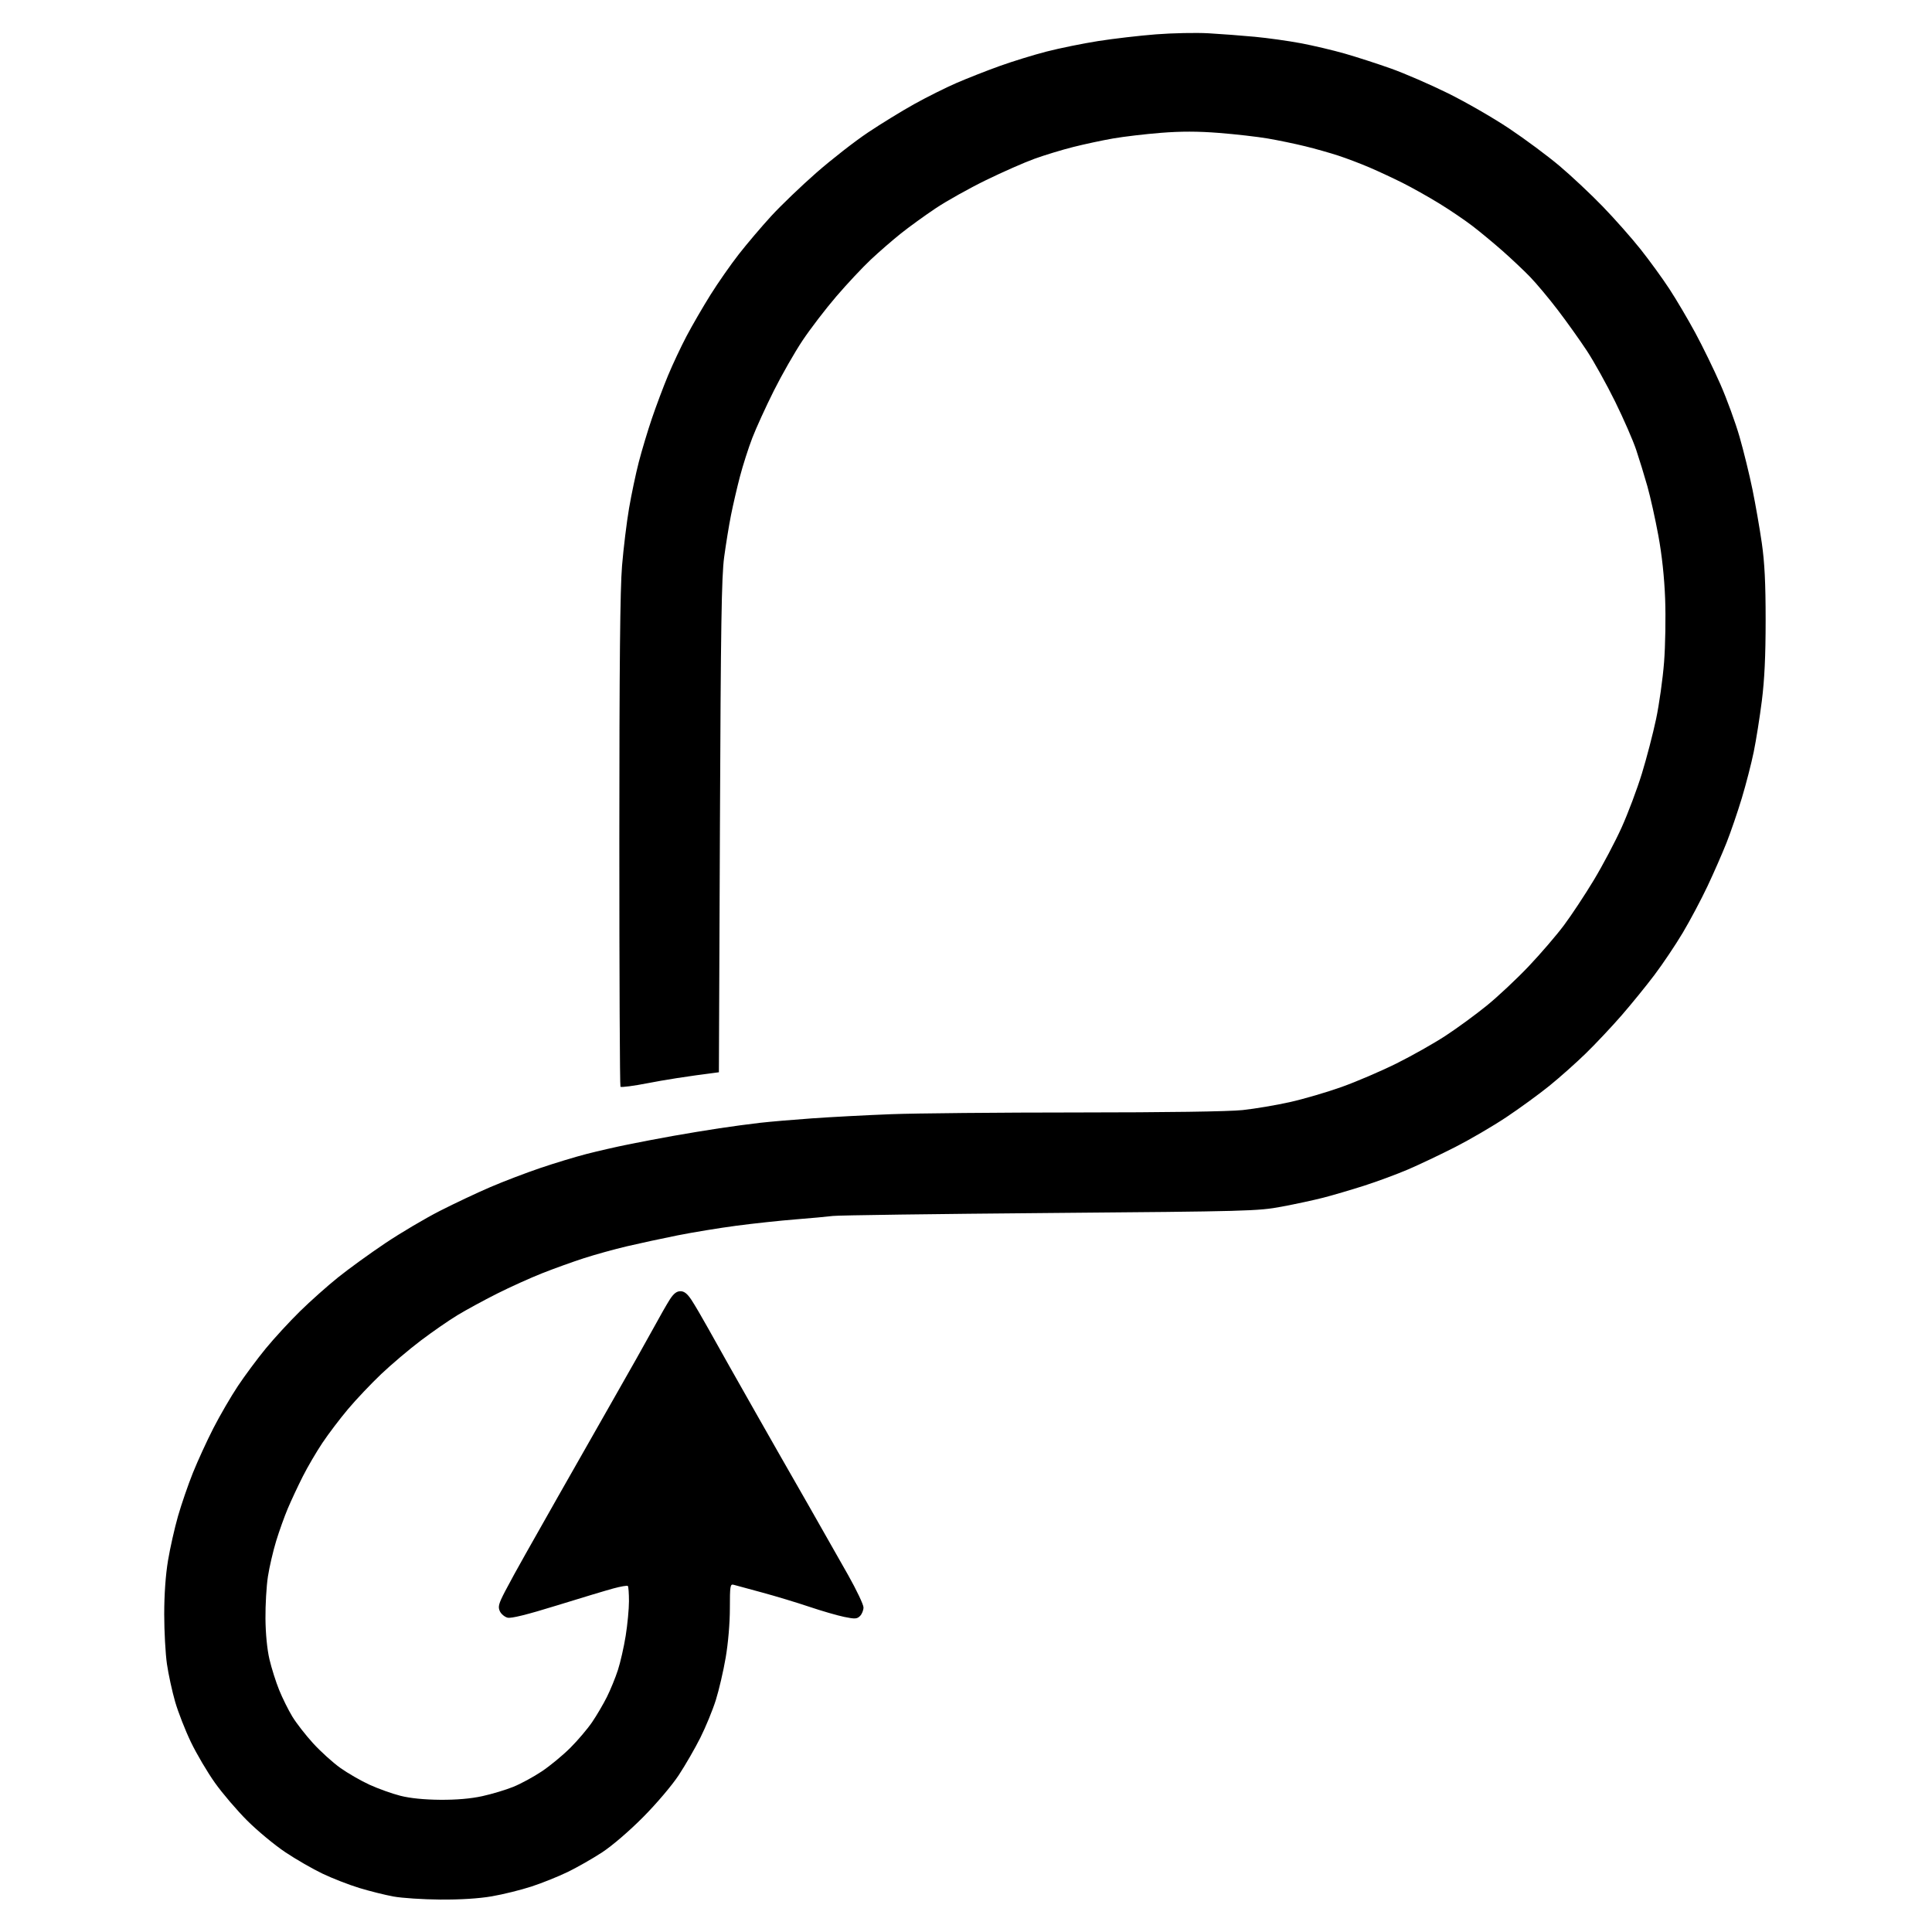 <svg xmlns="http://www.w3.org/2000/svg" version="1.1" xmlns:xlink="http://www.w3.org/1999/xlink" width="900" height="900">
    <g>
        <g>
            <path fill-rule="evenodd" stroke="none" d="M 334.889 499.5 C 319.204 501.489 309.007 503.17 302.11 504.518 C 295.213 505.867 289.33 506.64 289.035 506.235 C 288.741 505.831 288.504 454.425 288.509 392 C 288.516 309.633 288.863 274.385 289.774 263.5 C 290.465 255.25 291.932 243.228 293.035 236.784 C 294.137 230.34 296.176 220.665 297.566 215.284 C 298.955 209.903 301.696 200.775 303.656 195 C 305.616 189.225 308.995 180.225 311.165 175 C 313.335 169.775 317.249 161.45 319.862 156.5 C 322.475 151.55 327.469 142.936 330.959 137.357 C 334.449 131.779 340.394 123.259 344.171 118.424 C 347.947 113.589 354.723 105.61 359.227 100.692 C 363.732 95.774 373.212 86.673 380.294 80.468 C 387.376 74.262 398.195 65.826 404.335 61.721 C 410.476 57.616 420.225 51.634 426 48.427 C 431.775 45.22 440.55 40.838 445.5 38.688 C 450.45 36.538 459.45 32.997 465.5 30.818 C 471.55 28.64 481.45 25.583 487.5 24.024 C 493.55 22.466 504.35 20.268 511.5 19.139 C 518.65 18.011 530.8 16.597 538.5 15.998 C 546.2 15.399 557.225 15.177 563 15.504 C 568.775 15.831 578.45 16.564 584.5 17.133 C 590.55 17.701 600.225 19.055 606 20.142 C 611.775 21.229 621 23.407 626.5 24.983 C 632 26.559 641.675 29.69 648 31.94 C 654.325 34.19 666.261 39.369 674.525 43.448 C 682.789 47.528 695.614 54.916 703.025 59.865 C 710.436 64.815 721 72.665 726.5 77.309 C 732 81.954 741.022 90.422 746.548 96.127 C 752.075 101.832 760.016 110.804 764.195 116.064 C 768.374 121.324 774.427 129.654 777.646 134.575 C 780.866 139.495 786.296 148.691 789.714 155.01 C 793.132 161.33 798.398 172.125 801.416 179 C 804.434 185.875 808.457 196.9 810.355 203.5 C 812.253 210.1 814.957 221.125 816.364 228 C 817.771 234.875 819.727 246.088 820.711 252.917 C 822.028 262.058 822.5 271.555 822.5 288.917 C 822.5 305.54 821.978 316.632 820.73 326.5 C 819.756 334.2 818.057 344.901 816.953 350.28 C 815.85 355.659 813.355 365.333 811.409 371.78 C 809.463 378.226 806.272 387.55 804.318 392.5 C 802.364 397.45 798.355 406.603 795.409 412.841 C 792.463 419.078 787.281 428.835 783.893 434.523 C 780.504 440.211 774.567 449.057 770.698 454.182 C 766.829 459.307 759.946 467.775 755.402 473 C 750.859 478.225 743.397 486.158 738.821 490.628 C 734.244 495.098 726.541 501.954 721.703 505.862 C 716.864 509.771 707.843 516.34 701.654 520.461 C 695.466 524.582 684.8 530.814 677.952 534.31 C 671.103 537.806 661.225 542.499 656 544.74 C 650.775 546.981 641.528 550.404 635.45 552.348 C 629.373 554.292 620.823 556.804 616.45 557.93 C 612.078 559.056 603.325 560.941 597 562.119 C 585.974 564.173 581.526 564.294 489 565.061 C 435.925 565.502 390.475 566.121 388 566.438 C 385.525 566.755 377.65 567.479 370.5 568.046 C 363.35 568.613 350.975 569.941 343 570.997 C 335.025 572.053 322.7 574.075 315.61 575.49 C 308.521 576.905 297.946 579.184 292.11 580.556 C 286.275 581.928 277.225 584.432 272 586.122 C 266.775 587.811 258 590.975 252.5 593.153 C 247 595.331 237.55 599.604 231.5 602.65 C 225.45 605.695 217.193 610.187 213.15 612.632 C 209.108 615.078 201.384 620.423 195.987 624.51 C 190.589 628.598 182.326 635.592 177.624 640.054 C 172.922 644.516 165.978 651.841 162.193 656.333 C 158.408 660.825 153.008 667.942 150.194 672.148 C 147.379 676.355 143.245 683.428 141.007 687.867 C 138.769 692.306 135.646 698.989 134.068 702.719 C 132.49 706.448 130.039 713.298 128.622 717.941 C 127.205 722.583 125.485 730.008 124.801 734.441 C 124.118 738.873 123.605 747.675 123.663 754 C 123.727 761.113 124.439 768.361 125.528 773 C 126.496 777.125 128.536 783.567 130.061 787.315 C 131.587 791.063 134.334 796.603 136.166 799.627 C 137.999 802.651 142.356 808.256 145.849 812.083 C 149.342 815.91 155.039 821.068 158.51 823.544 C 161.98 826.021 168.123 829.558 172.16 831.406 C 176.197 833.253 182.656 835.565 186.515 836.543 C 191.057 837.695 197.577 838.353 205.015 838.411 C 212.6 838.47 219.264 837.897 224.639 836.725 C 229.115 835.749 235.641 833.788 239.139 832.368 C 242.638 830.948 248.622 827.696 252.437 825.143 C 256.252 822.589 262.215 817.662 265.688 814.193 C 269.161 810.724 273.741 805.324 275.865 802.193 C 277.989 799.062 281.075 793.8 282.723 790.5 C 284.372 787.2 286.672 781.575 287.836 778 C 289 774.425 290.636 767.225 291.472 762 C 292.308 756.775 292.994 749.537 292.996 745.917 C 292.998 742.296 292.761 739.094 292.469 738.802 C 292.177 738.51 289.14 739.032 285.719 739.961 C 282.299 740.89 270.382 744.476 259.239 747.931 C 245.617 752.153 238.151 754.004 236.455 753.578 C 235.067 753.23 233.439 751.862 232.836 750.539 C 231.908 748.502 232.281 747.089 235.275 741.317 C 237.22 737.568 241.556 729.664 244.911 723.753 C 248.266 717.843 255.072 705.813 260.035 697.02 C 264.997 688.227 275.907 669.045 284.279 654.394 C 292.65 639.742 301.784 623.54 304.575 618.388 C 307.367 613.237 310.746 607.329 312.085 605.261 C 313.808 602.597 315.234 601.5 316.971 601.5 C 318.724 601.5 320.179 602.641 322.072 605.5 C 323.529 607.7 327.033 613.663 329.859 618.751 C 332.685 623.839 336.971 631.489 339.385 635.751 C 341.798 640.013 347.465 650.025 351.98 658 C 356.494 665.975 361.383 674.572 362.844 677.105 C 364.305 679.638 370.55 690.558 376.721 701.371 C 382.893 712.185 391.162 726.746 395.096 733.73 C 399.031 740.714 402.25 747.497 402.25 748.803 C 402.25 750.11 401.524 751.905 400.637 752.792 C 399.231 754.197 398.276 754.251 393.219 753.206 C 390.026 752.547 382.708 750.422 376.957 748.483 C 371.206 746.545 361.325 743.558 355 741.844 C 348.675 740.131 342.713 738.512 341.75 738.248 C 340.157 737.81 340 738.799 340 749.284 C 340 756.124 339.211 765.419 338.056 772.171 C 336.987 778.424 334.909 787.356 333.437 792.02 C 331.966 796.684 328.73 804.55 326.248 809.5 C 323.765 814.45 319.238 822.292 316.188 826.926 C 313.052 831.691 305.831 840.199 299.571 846.506 C 293.176 852.949 285.121 859.87 280.5 862.893 C 276.1 865.772 268.9 869.879 264.5 872.019 C 260.1 874.16 252.45 877.229 247.5 878.84 C 242.55 880.451 234.258 882.496 229.074 883.385 C 223.032 884.42 214.415 884.961 205.074 884.892 C 197.058 884.832 187.258 884.191 183.295 883.466 C 179.332 882.741 172.184 880.957 167.41 879.501 C 162.636 878.045 154.957 875.061 150.346 872.87 C 145.735 870.679 137.885 866.16 132.902 862.827 C 127.919 859.494 119.94 852.875 115.171 848.119 C 110.402 843.362 103.625 835.427 100.111 830.485 C 96.598 825.543 91.56 817 88.917 811.5 C 86.274 806 82.973 797.551 81.581 792.724 C 80.189 787.897 78.476 780.022 77.775 775.224 C 77.074 770.426 76.5 759.975 76.5 752 C 76.5 742.793 77.145 733.646 78.266 726.942 C 79.237 721.135 81.324 711.862 82.904 706.335 C 84.484 700.808 87.606 691.727 89.841 686.154 C 92.077 680.582 96.39 671.18 99.424 665.261 C 102.459 659.343 107.585 650.528 110.815 645.672 C 114.045 640.817 119.894 632.942 123.812 628.172 C 127.731 623.403 134.888 615.622 139.718 610.882 C 144.548 606.142 152.55 599.014 157.5 595.042 C 162.45 591.07 172.35 583.901 179.5 579.11 C 186.65 574.32 198.097 567.55 204.938 564.066 C 211.779 560.582 222.354 555.595 228.438 552.985 C 234.522 550.374 244.978 546.381 251.673 544.111 C 258.368 541.841 268.043 538.903 273.173 537.582 C 278.303 536.261 287 534.268 292.5 533.153 C 298 532.038 307.45 530.241 313.5 529.161 C 319.55 528.081 329.225 526.483 335 525.611 C 340.775 524.738 349.325 523.588 354 523.054 C 358.675 522.521 369.7 521.578 378.5 520.958 C 387.3 520.339 403.725 519.475 415 519.038 C 426.275 518.601 465.425 518.236 502 518.228 C 543.203 518.219 572.432 517.797 578.836 517.117 C 584.521 516.513 594.421 514.847 600.836 513.414 C 607.251 511.981 618.125 508.799 625 506.344 C 631.875 503.889 643.368 498.964 650.54 495.4 C 657.712 491.836 668.007 486.021 673.419 482.478 C 678.83 478.935 687.476 472.608 692.632 468.419 C 697.788 464.229 706.553 456.009 712.111 450.151 C 717.669 444.293 725.073 435.675 728.565 431 C 732.056 426.325 738.303 416.875 742.446 410 C 746.589 403.125 752.418 392.1 755.399 385.5 C 758.38 378.9 762.629 367.604 764.841 360.397 C 767.054 353.19 770.041 341.717 771.48 334.902 C 772.919 328.086 774.587 316.207 775.185 308.505 C 775.784 300.802 776.01 287.525 775.688 279 C 775.309 268.958 774.195 258.57 772.525 249.5 C 771.107 241.8 768.803 231.45 767.406 226.5 C 766.008 221.55 763.657 213.903 762.182 209.507 C 760.707 205.111 756.283 194.986 752.352 187.007 C 748.421 179.028 742.533 168.438 739.268 163.474 C 736.003 158.51 729.906 149.96 725.72 144.474 C 721.534 138.988 715.71 132.025 712.778 129 C 709.845 125.975 704.083 120.535 699.973 116.91 C 695.863 113.286 689.575 108.072 686 105.325 C 682.425 102.577 675.407 97.82 670.403 94.753 C 665.4 91.686 657.75 87.392 653.403 85.211 C 649.057 83.029 642.125 79.797 638 78.029 C 633.875 76.26 627.35 73.779 623.5 72.516 C 619.65 71.253 612.675 69.281 608 68.134 C 603.325 66.986 595.527 65.366 590.67 64.533 C 585.814 63.699 575.573 62.526 567.914 61.924 C 558.006 61.145 550.165 61.134 540.743 61.883 C 533.459 62.463 523.45 63.643 518.5 64.506 C 513.55 65.368 505.225 67.15 500 68.465 C 494.775 69.779 486.639 72.253 481.92 73.961 C 477.2 75.669 467 80.162 459.252 83.946 C 451.504 87.73 441.006 93.603 435.922 96.998 C 430.839 100.393 423.525 105.688 419.669 108.764 C 415.812 111.841 409.508 117.315 405.659 120.929 C 401.81 124.543 394.561 132.282 389.55 138.128 C 384.54 143.973 377.474 153.198 373.85 158.628 C 370.225 164.057 364.216 174.575 360.496 182 C 356.776 189.425 352.257 199.325 350.454 204 C 348.651 208.675 346.058 216.775 344.692 222 C 343.325 227.225 341.448 235.325 340.52 240 C 339.591 244.675 338.161 253.45 337.342 259.5 C 336.121 268.512 335.765 291.189 335.37 385 L 334.889 499.5 Z"/>
        </g>
    </g>
    <style>
    @media (prefers-color-scheme: light) { :root { filter: none; } }
    @media (prefers-color-scheme: dark) { :root { filter: invert(100%); } }
    </style>
</svg>